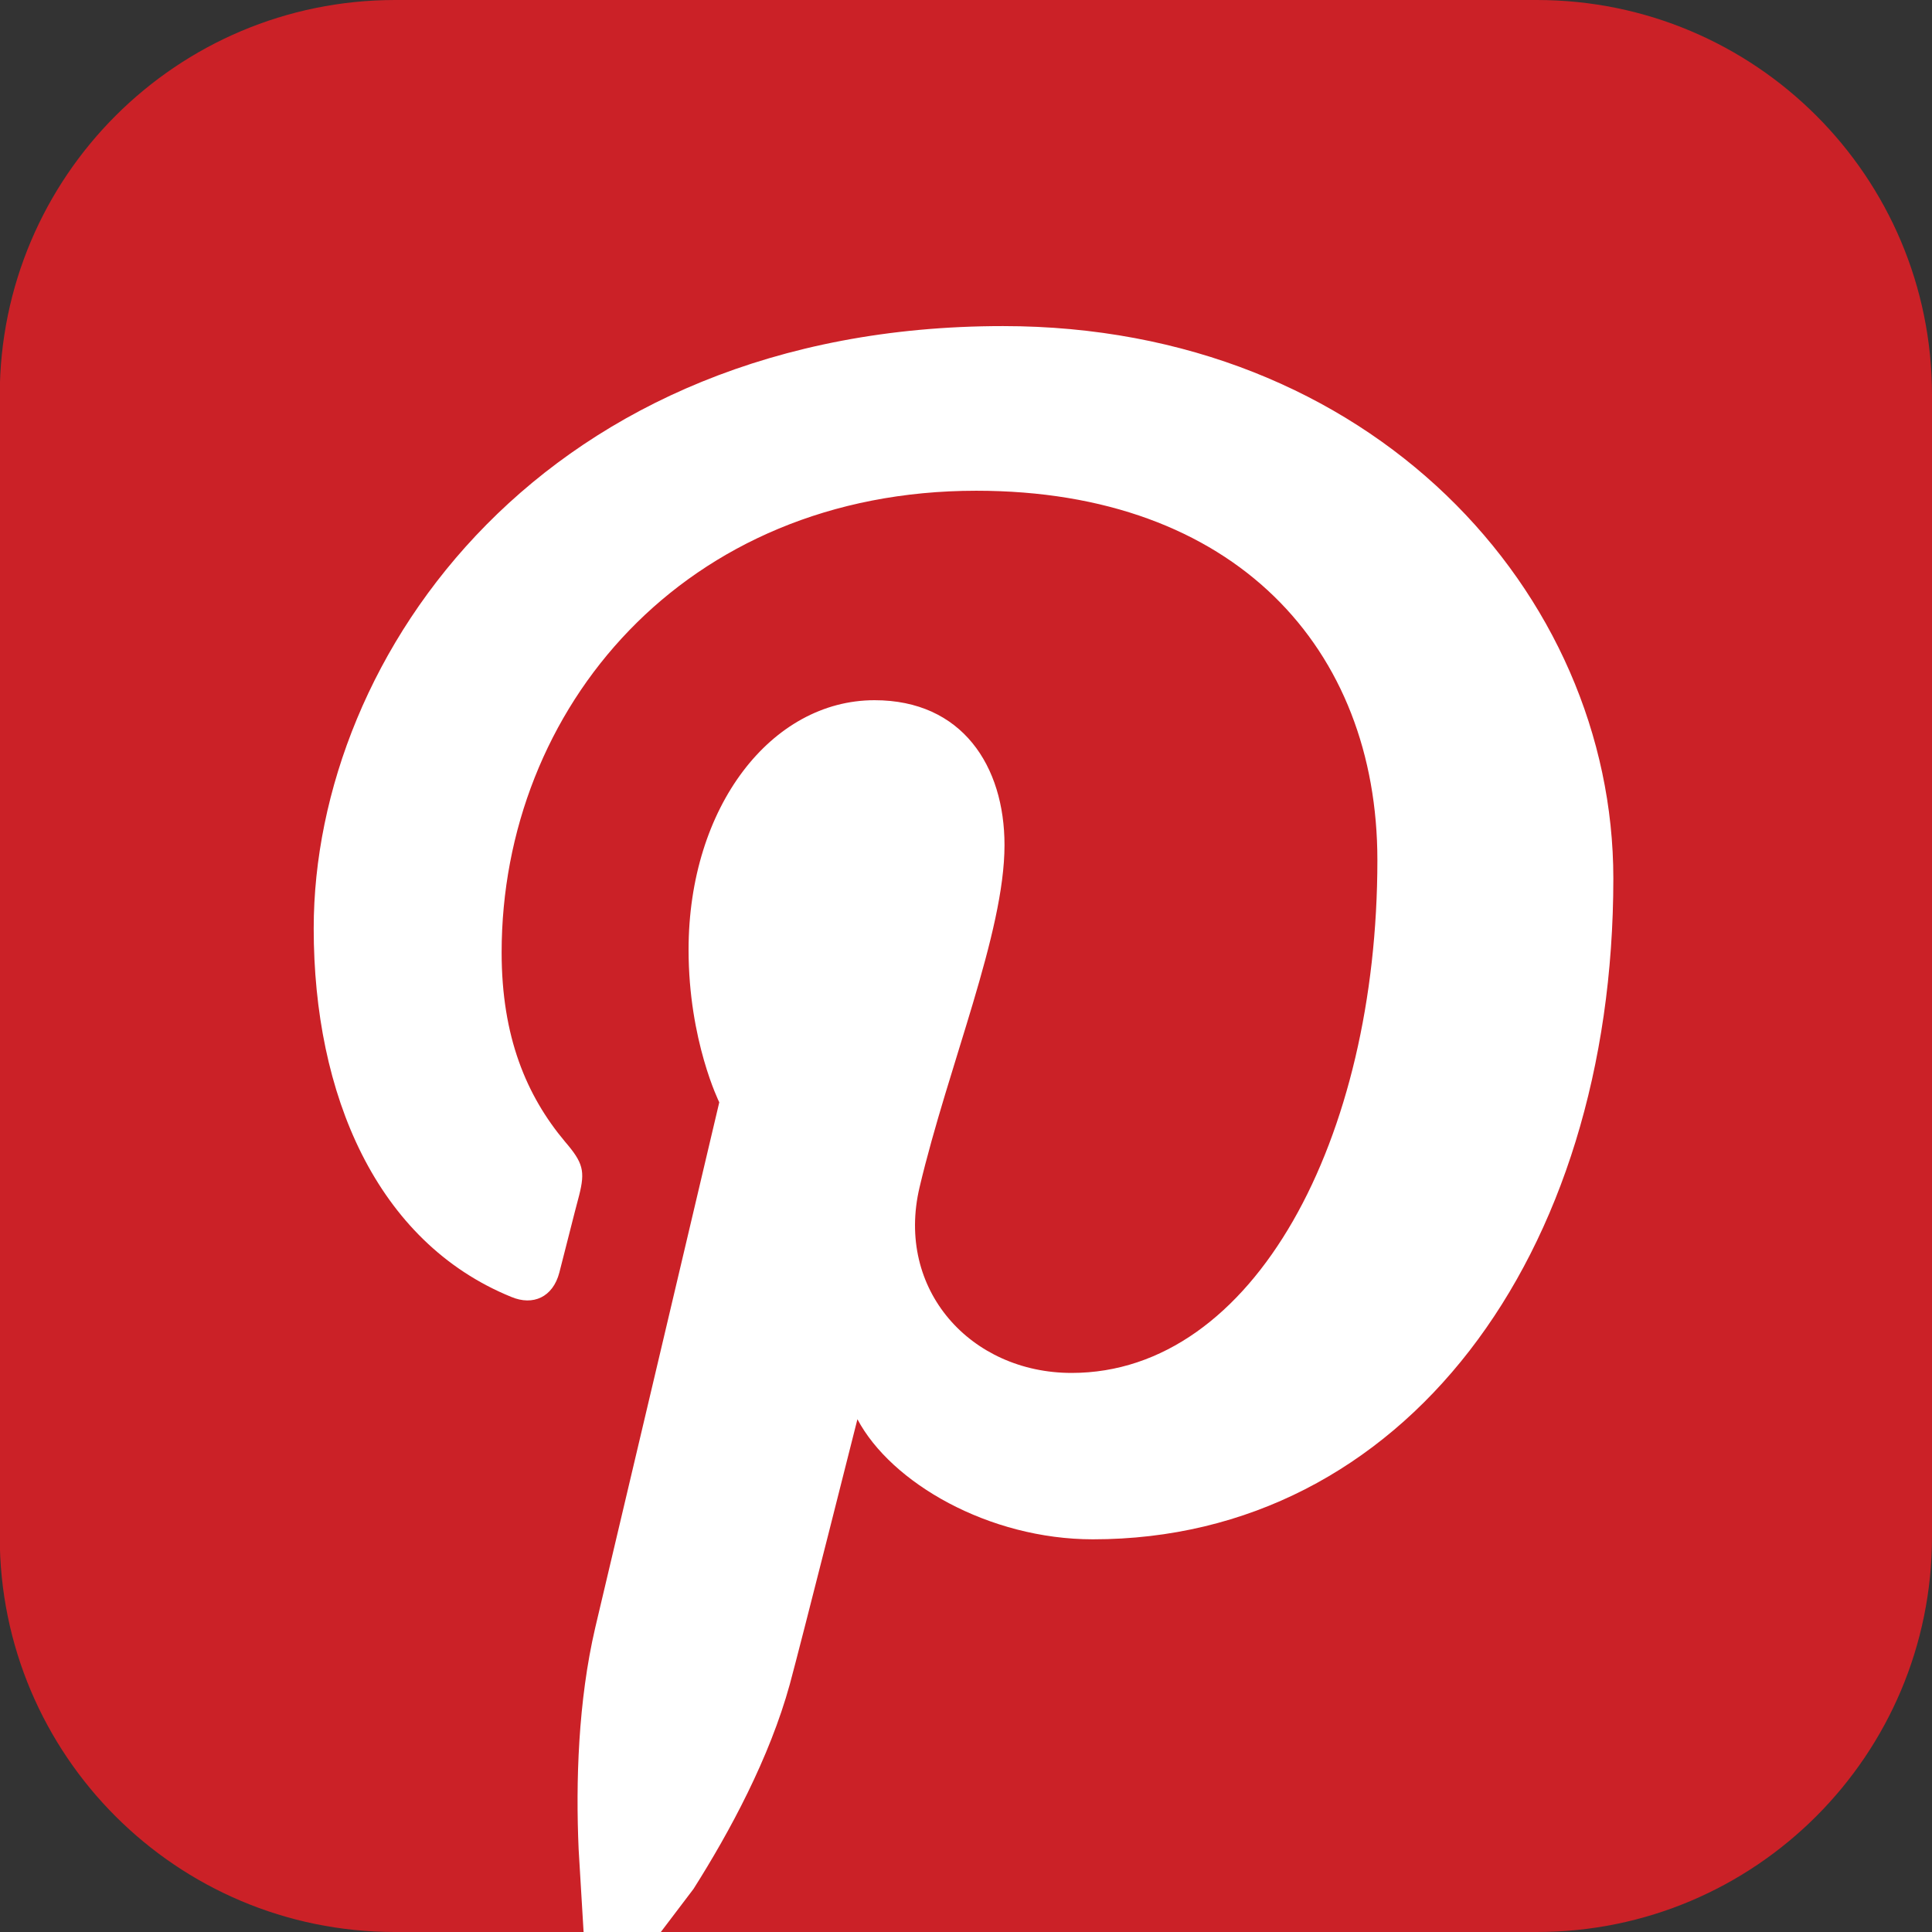 <?xml version="1.0" encoding="UTF-8"?>
<svg id="_レイヤー_2" data-name="レイヤー 2" xmlns="http://www.w3.org/2000/svg" viewBox="0 0 78.03 78.03">
  <rect x="0" y="0" width="78.03" height="78.03" fill="#333333" stroke="none"/>
  <defs>
    <style>
      .cls-1 {
        fill: #fff;
      }

      .cls-2 {
        fill: #cb2127;
        fill-rule: evenodd;
      }
    </style>
  </defs>
  <g id="OBJECT">
    <g>
      <rect class="cls-1" x="11.18" y="12.14" width="56.67" height="65.89" rx="7.04" ry="7.04"/>
      <path class="cls-2" d="M28.01,76.29c1.47-2.32,3.07-5.29,3.89-8.27.47-1.73,2.73-10.7,2.73-10.7,1.36,2.57,5.31,4.85,9.51,4.85,12.53,0,21.02-11.41,21.02-26.69,0-11.55-9.79-22.31-24.65-22.31-18.51,0-27.84,13.27-27.84,24.33,0,6.7,2.53,12.66,7.98,14.88.88.37,1.68.01,1.94-.98.18-.68.61-2.42.8-3.12.25-.99.16-1.32-.57-2.17-1.56-1.86-2.56-4.24-2.56-7.64,0-9.84,7.36-18.65,19.17-18.65,10.46,0,16.2,6.39,16.2,14.92,0,11.24-4.97,20.71-12.35,20.71-4.07,0-7.12-3.36-6.14-7.5,1.17-4.94,3.43-10.26,3.43-13.82,0-3.19-1.71-5.85-5.25-5.85-4.16,0-7.51,4.3-7.51,10.08,0,3.67,1.24,6.16,1.24,6.16,0,0-4.26,18.06-5.01,21.22-.69,2.96-.79,6.23-.67,8.95l.2,3.34h-7.62c-8.82,0-15.96-7.15-15.96-15.96V15.95C0,7.14,7.14,0,15.96,0h46.11c8.82,0,15.96,7.14,15.96,15.95v46.12c0,8.81-7.14,15.96-15.96,15.96H26.69"/>
    </g>
  </g>
</svg>